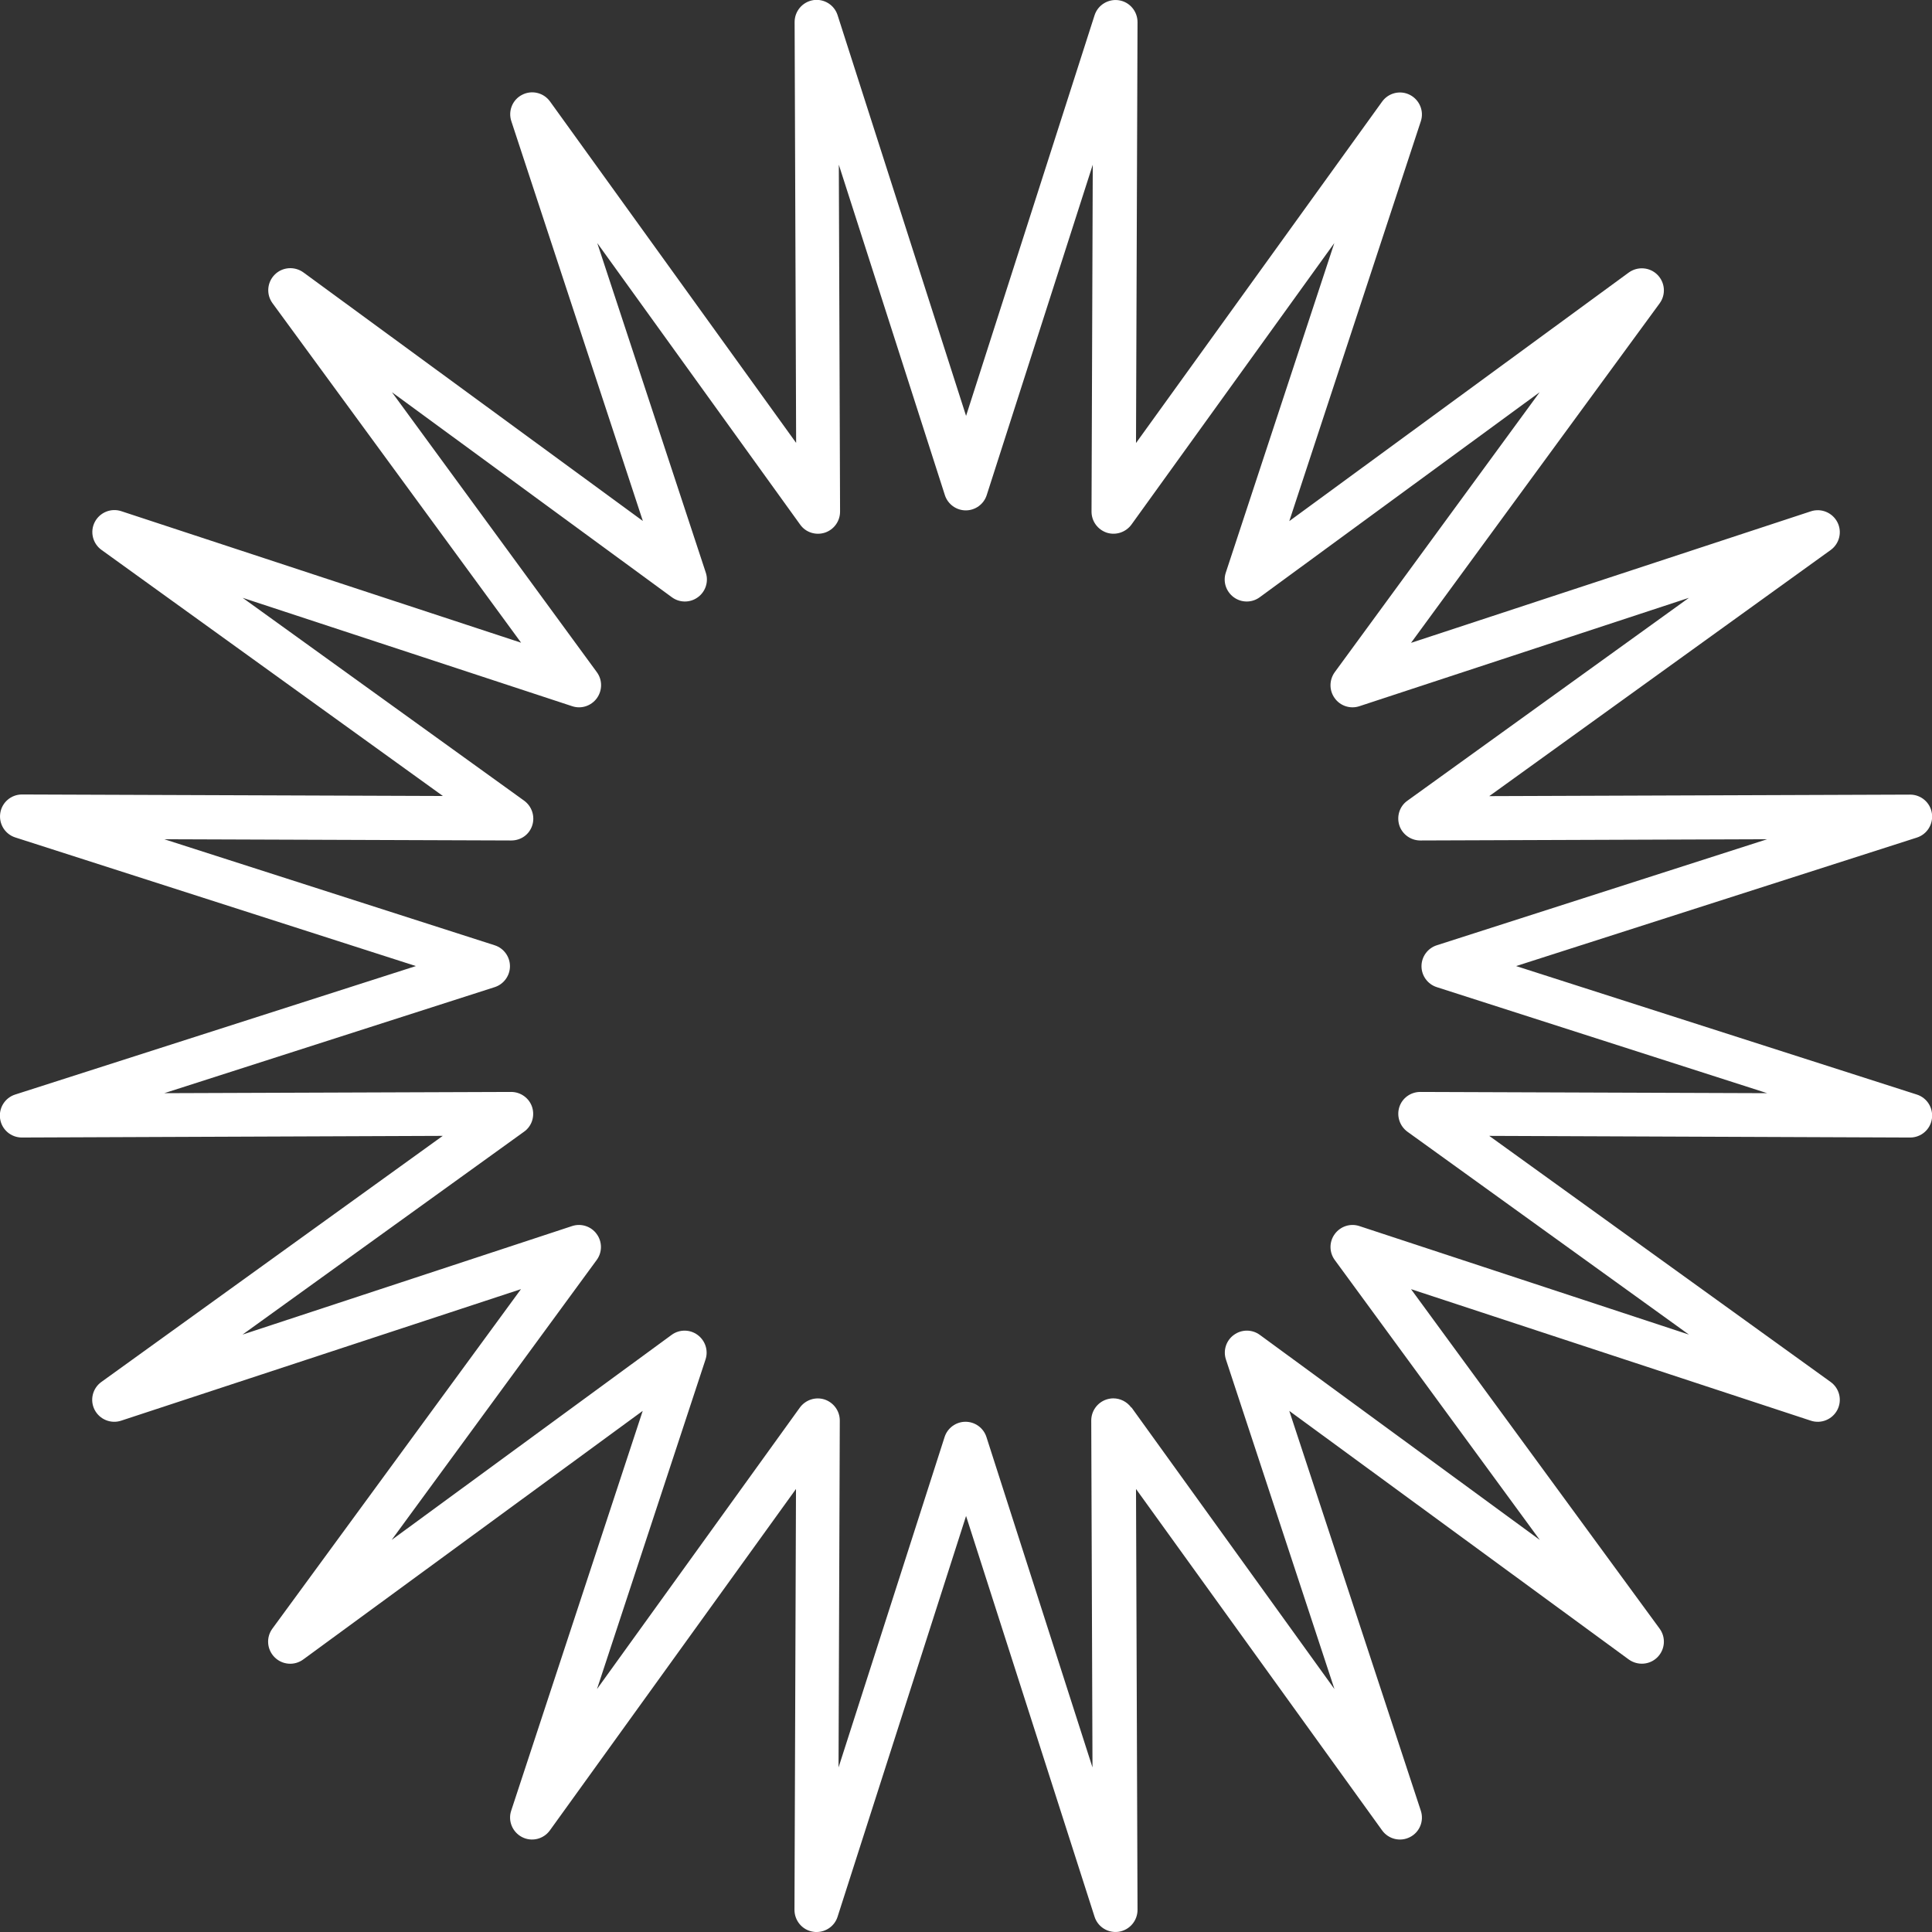 <?xml version="1.0" encoding="UTF-8"?> <svg xmlns="http://www.w3.org/2000/svg" id="_Слой_1" data-name="Слой 1" viewBox="0 0 140.29 140.29"><rect x="0" y="0" width="140.29" height="140.29" fill="#333333" stroke="none"/><defs><style> .cls-1 { fill: #fff; } </style></defs><path class="cls-1" d="m59.04,140.27c-.78-.12-1.35-.8-1.35-1.59l.11-30.56-17.87,24.79c-.46.64-1.32.85-2.02.49-.7-.36-1.04-1.18-.79-1.92l9.55-29.03-24.65,18.05c-.64.47-1.52.4-2.08-.16-.56-.56-.63-1.44-.16-2.08l18.05-24.65-29.03,9.55c-.75.25-1.57-.09-1.93-.79-.36-.7-.15-1.56.49-2.02l24.79-17.87-30.56.12h0c-.79,0-1.46-.57-1.58-1.35-.12-.78.34-1.53,1.09-1.77l29.1-9.33L1.11,60.81c-.75-.24-1.21-.99-1.09-1.77.12-.78.79-1.35,1.58-1.35h0l30.56.11L7.37,39.93c-.64-.46-.85-1.32-.49-2.02.36-.7,1.18-1.04,1.93-.79l29.03,9.55-18.05-24.65c-.47-.64-.4-1.52.16-2.08.56-.56,1.44-.62,2.08-.16l24.65,18.05-9.55-29.03c-.25-.75.09-1.57.79-1.92.7-.36,1.56-.15,2.02.49l17.87,24.79-.11-30.56c0-.79.57-1.46,1.35-1.59.78-.12,1.53.34,1.77,1.09l9.33,29.1L79.48,1.11c.24-.75,1-1.21,1.77-1.09.78.12,1.35.8,1.35,1.59l-.11,30.56,17.87-24.79c.46-.64,1.32-.85,2.02-.49.7.36,1.04,1.18.79,1.92l-9.55,29.03,24.65-18.05c.64-.46,1.52-.4,2.08.16.56.56.63,1.44.16,2.08l-18.05,24.65,29.03-9.55c.75-.25,1.57.09,1.93.79.36.7.15,1.56-.49,2.02l-24.79,17.87,30.56-.11h0c.79,0,1.46.57,1.58,1.35.12.78-.34,1.53-1.09,1.77l-29.1,9.33,29.1,9.33c.75.24,1.21.99,1.09,1.77-.12.78-.79,1.35-1.58,1.35h0l-30.56-.12,24.79,17.87c.64.46.85,1.32.49,2.02-.36.7-1.18,1.04-1.93.79l-29.03-9.55,18.05,24.65c.47.64.4,1.52-.16,2.08-.56.56-1.44.62-2.08.16l-24.65-18.05,9.55,29.03c.25.75-.09,1.57-.79,1.92-.7.36-1.56.15-2.02-.49l-17.87-24.79.11,30.56c0,.79-.57,1.46-1.35,1.59-.78.12-1.53-.34-1.77-1.09l-9.33-29.1-9.33,29.1c-.21.67-.84,1.11-1.52,1.11-.08,0-.17,0-.25-.02Zm23.13-38.06l14.73,20.44-7.88-23.93c-.22-.66.02-1.39.58-1.79.56-.41,1.32-.41,1.88,0l20.33,14.89-14.89-20.33c-.41-.56-.41-1.32,0-1.88.41-.56,1.13-.8,1.79-.58l23.93,7.88-20.44-14.73c-.56-.41-.8-1.13-.59-1.79.21-.66.83-1.1,1.52-1.1h0l25.19.09-23.99-7.7c-.66-.21-1.11-.83-1.11-1.52s.45-1.31,1.11-1.52l23.99-7.7-25.19.09h0c-.69,0-1.31-.45-1.52-1.1-.21-.66.02-1.39.59-1.79l20.44-14.73-23.93,7.87c-.66.22-1.39-.02-1.79-.58-.41-.56-.41-1.32,0-1.89l14.88-20.33-20.33,14.89c-.56.41-1.32.41-1.88,0-.56-.41-.8-1.13-.58-1.79l7.88-23.93-14.73,20.44c-.41.56-1.13.8-1.79.59-.66-.22-1.11-.83-1.11-1.53l.09-25.19-7.7,23.99c-.21.66-.83,1.11-1.52,1.11s-1.31-.45-1.52-1.11l-7.7-23.99.09,25.19c0,.69-.44,1.31-1.11,1.53-.66.21-1.39-.02-1.79-.59l-14.73-20.44,7.88,23.93c.22.66-.02,1.39-.58,1.79-.56.41-1.32.41-1.88,0l-20.33-14.89,14.88,20.33c.41.56.41,1.32,0,1.89-.41.56-1.13.8-1.79.58l-23.93-7.87,20.44,14.73c.56.41.8,1.13.59,1.79-.21.66-.81,1.1-1.53,1.1l-25.19-.09,23.99,7.7c.66.21,1.11.83,1.11,1.52s-.45,1.31-1.11,1.52l-23.99,7.7,25.19-.09h0c.69,0,1.31.45,1.52,1.1.21.66-.02,1.39-.59,1.79l-20.44,14.73,23.93-7.88c.66-.22,1.39.02,1.79.58.41.56.41,1.32,0,1.88l-14.89,20.33,20.33-14.89c.56-.41,1.32-.41,1.88,0,.56.41.8,1.13.58,1.79l-7.88,23.93,14.73-20.44c.41-.56,1.13-.8,1.79-.59.66.22,1.11.83,1.11,1.53l-.09,25.19,7.7-23.99c.21-.66.83-1.11,1.52-1.11h0c.69,0,1.31.45,1.52,1.11l7.7,23.99-.09-25.19c0-.69.44-1.31,1.11-1.53.16-.05.33-.08.49-.08.5,0,.99.24,1.3.66Z"></path></svg> 